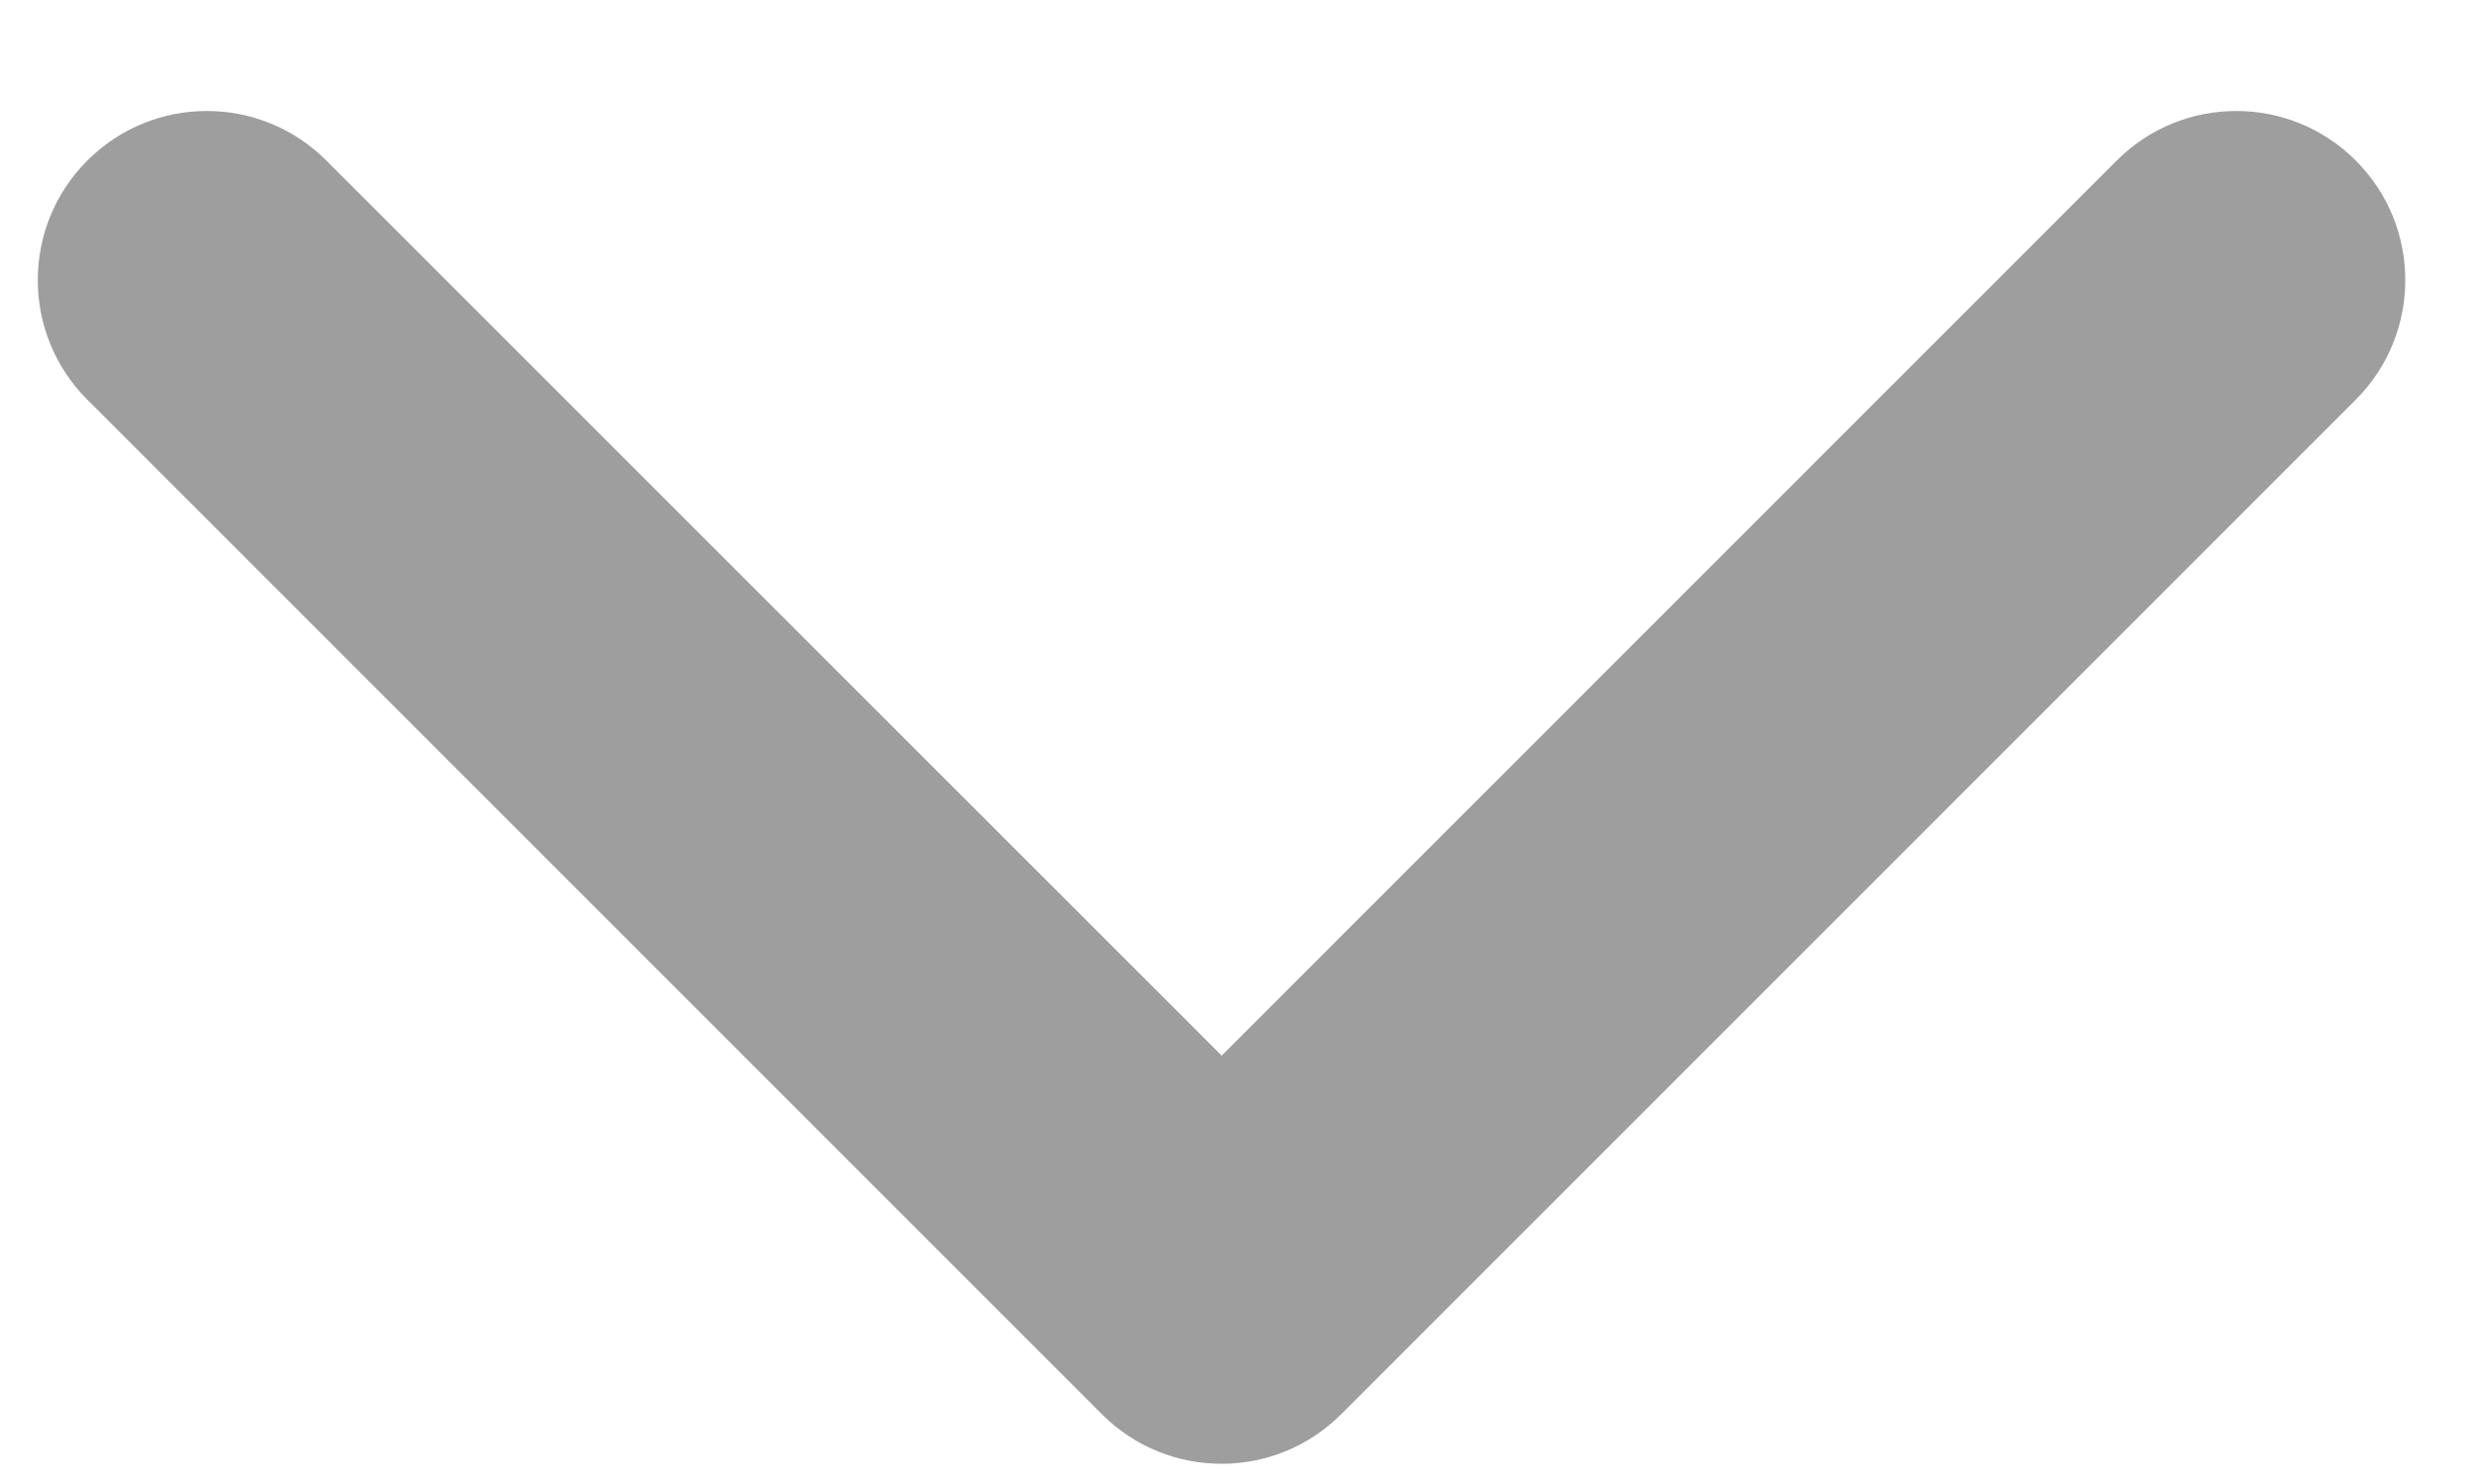 <svg width="10" height="6" viewBox="0 0 10 6" fill="none" xmlns="http://www.w3.org/2000/svg">
<path fill-rule="evenodd" clip-rule="evenodd" d="M8.556 0.649C8.823 0.382 9.255 0.382 9.522 0.649C9.789 0.916 9.789 1.349 9.522 1.616L5.421 5.718C5.154 5.985 4.721 5.985 4.454 5.718L0.353 1.616C0.086 1.349 0.086 0.916 0.353 0.649C0.62 0.382 1.052 0.382 1.319 0.649L4.938 4.268L8.556 0.649Z" fill="#9E9E9E"/>
</svg>

